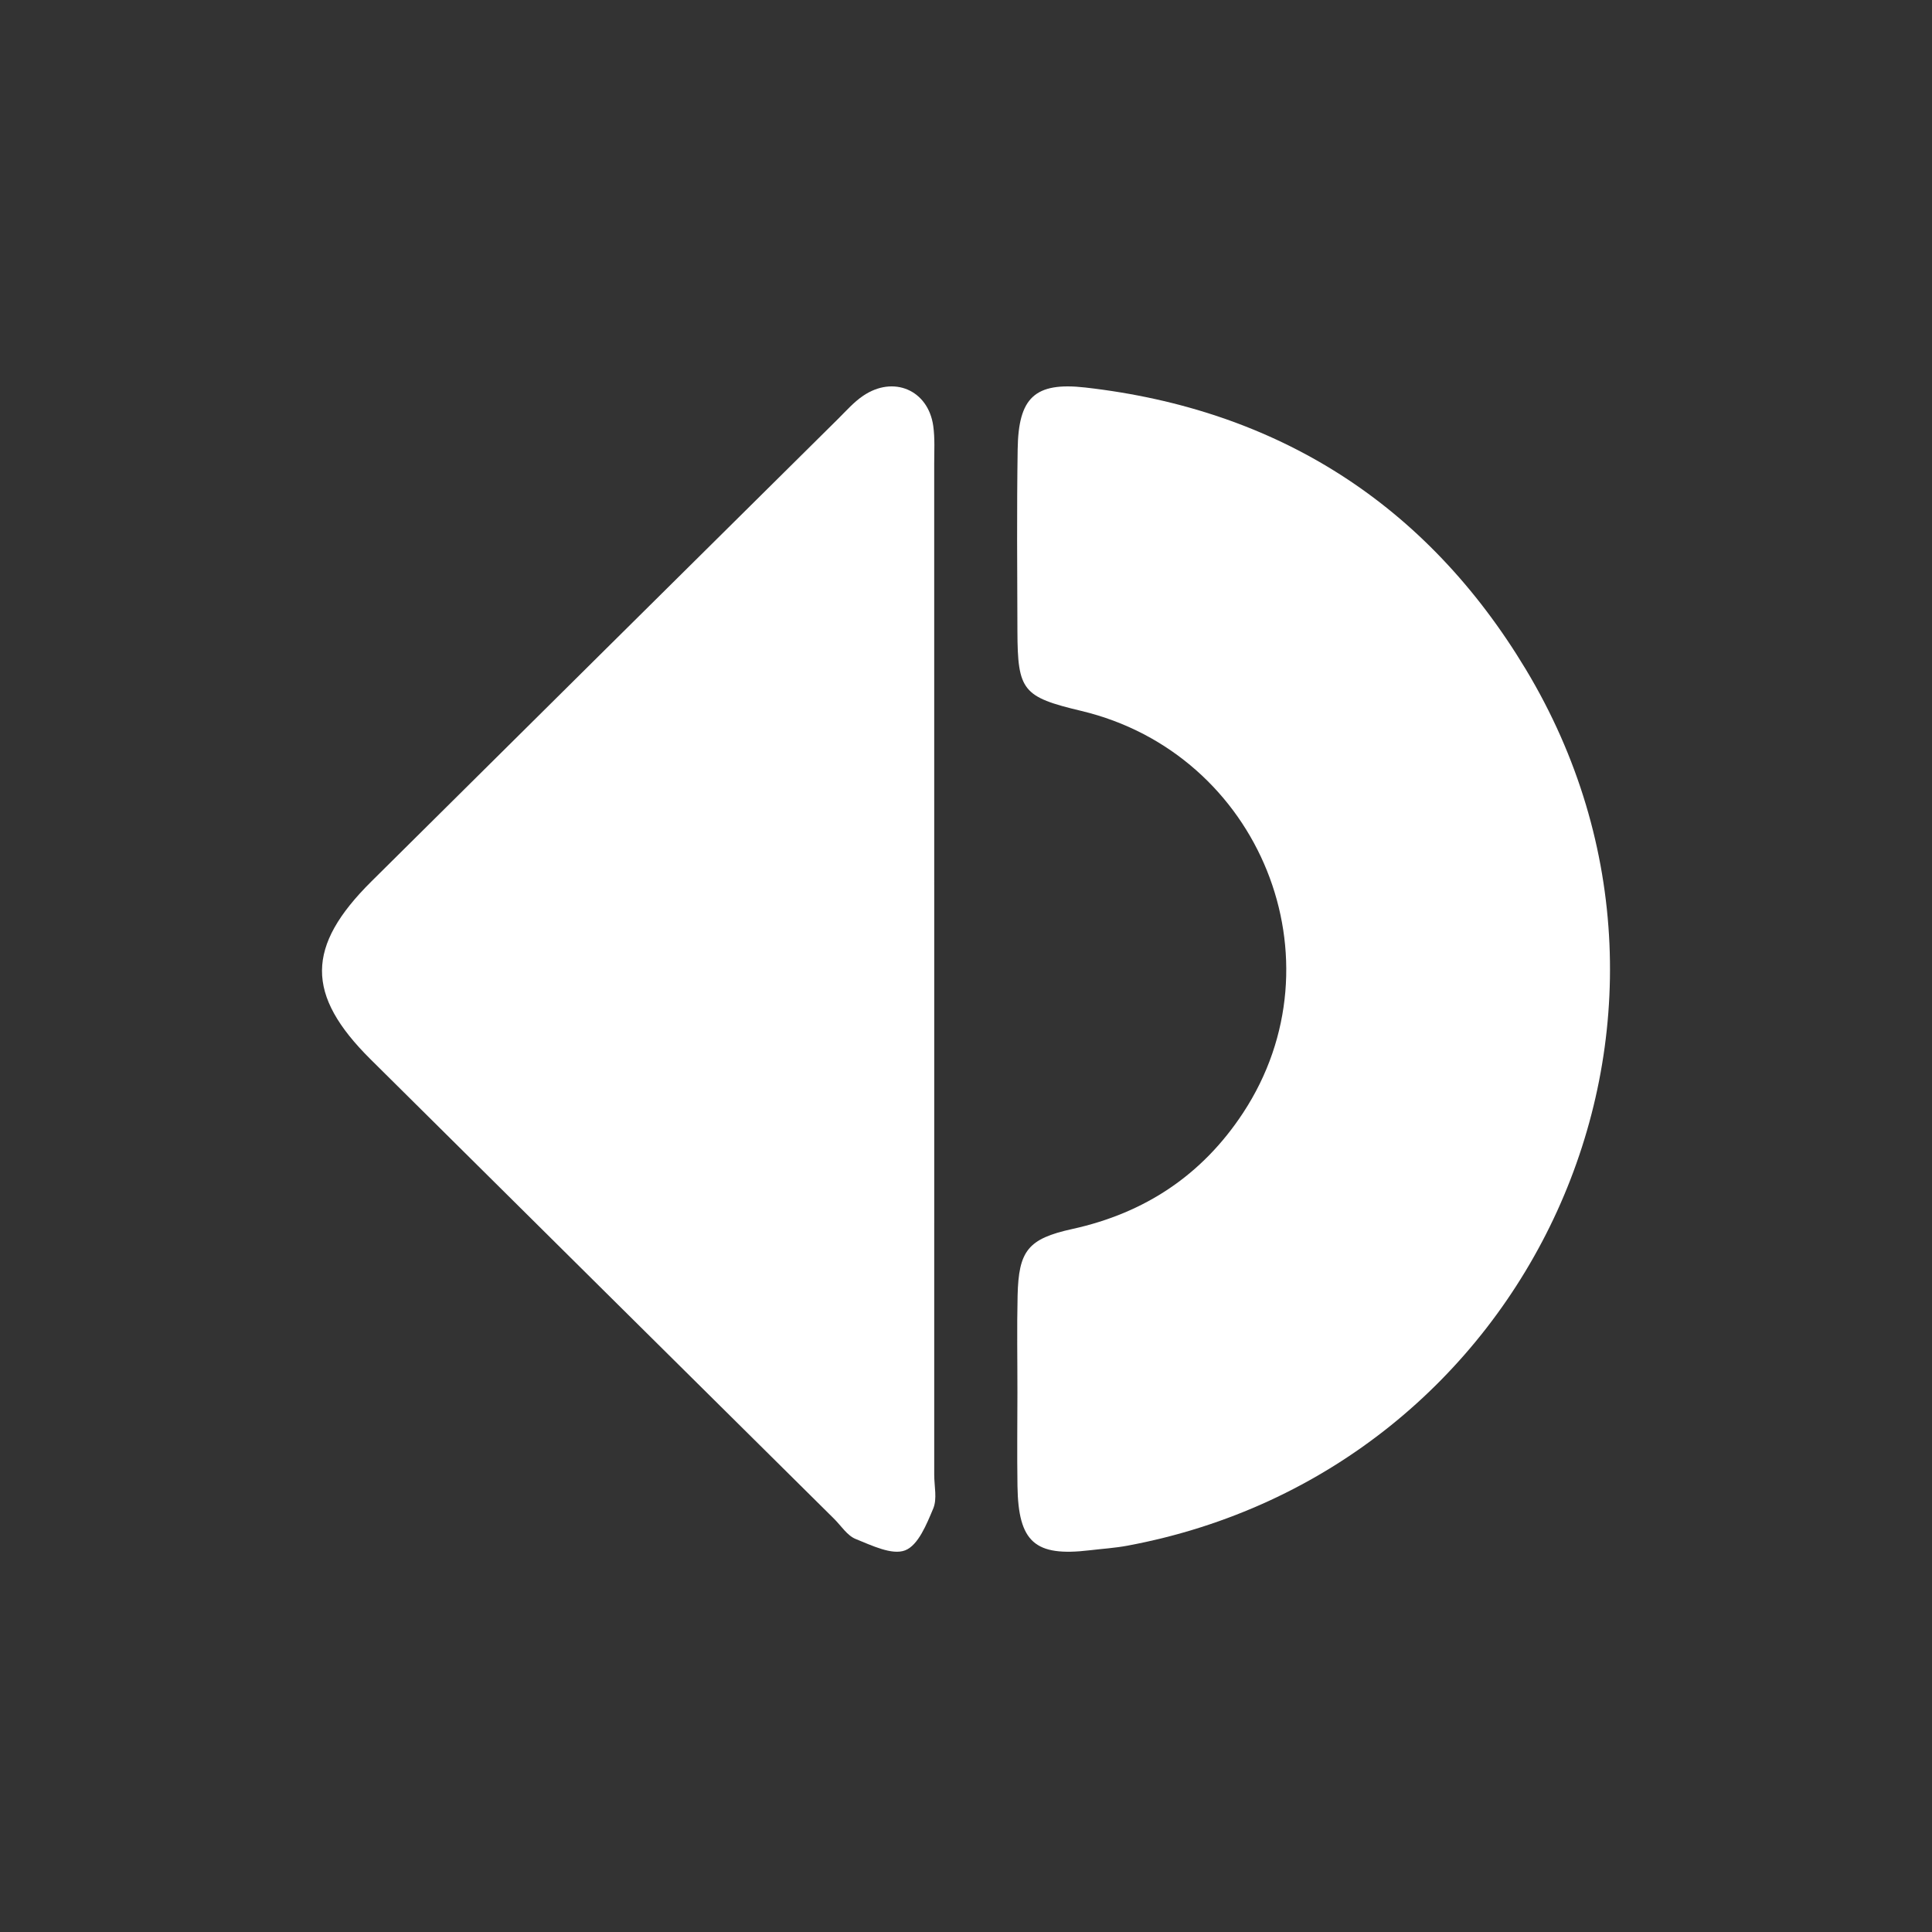 <svg width="150" height="150" viewBox="0 0 150 150" fill="none" xmlns="http://www.w3.org/2000/svg">
<rect x="0" y="0" width="150" height="150" fill="#333333" stroke="none"/>
<path fill-rule="evenodd" clip-rule="evenodd" d="M78.992 108.145C78.995 105.626 78.947 103.106 79.006 100.588C79.089 97.109 79.802 96.177 83.258 95.418C88.906 94.177 93.34 91.222 96.508 86.411C104.314 74.555 97.848 58.508 83.943 55.193C79.403 54.11 79.007 53.634 78.992 49.002C78.976 44.292 78.939 39.582 79.011 34.874C79.071 30.896 80.311 29.637 84.269 30.087C99.234 31.788 110.768 39.177 118.465 51.97C134.861 79.223 118.878 114.161 87.535 120.006C86.566 120.187 85.574 120.247 84.592 120.365C80.35 120.87 79.061 119.737 78.996 115.373C78.96 112.964 78.989 110.554 78.992 108.145Z" fill="white"/>
<path fill-rule="evenodd" clip-rule="evenodd" d="M72.534 75.27C72.534 88.35 72.534 101.429 72.533 114.508C72.533 115.388 72.771 116.37 72.456 117.122C71.945 118.337 71.294 119.97 70.279 120.367C69.261 120.765 67.678 119.987 66.439 119.489C65.774 119.222 65.308 118.463 64.758 117.919C52.761 106.028 40.759 94.143 28.77 82.244C23.724 77.235 23.741 73.49 28.835 68.435C40.904 56.46 52.983 44.495 65.061 32.529C65.688 31.908 66.283 31.226 67.005 30.735C69.37 29.123 72.064 30.279 72.457 33.069C72.593 34.042 72.531 35.044 72.531 36.032C72.535 49.112 72.534 62.191 72.534 75.27Z" fill="white"/>
</svg>
